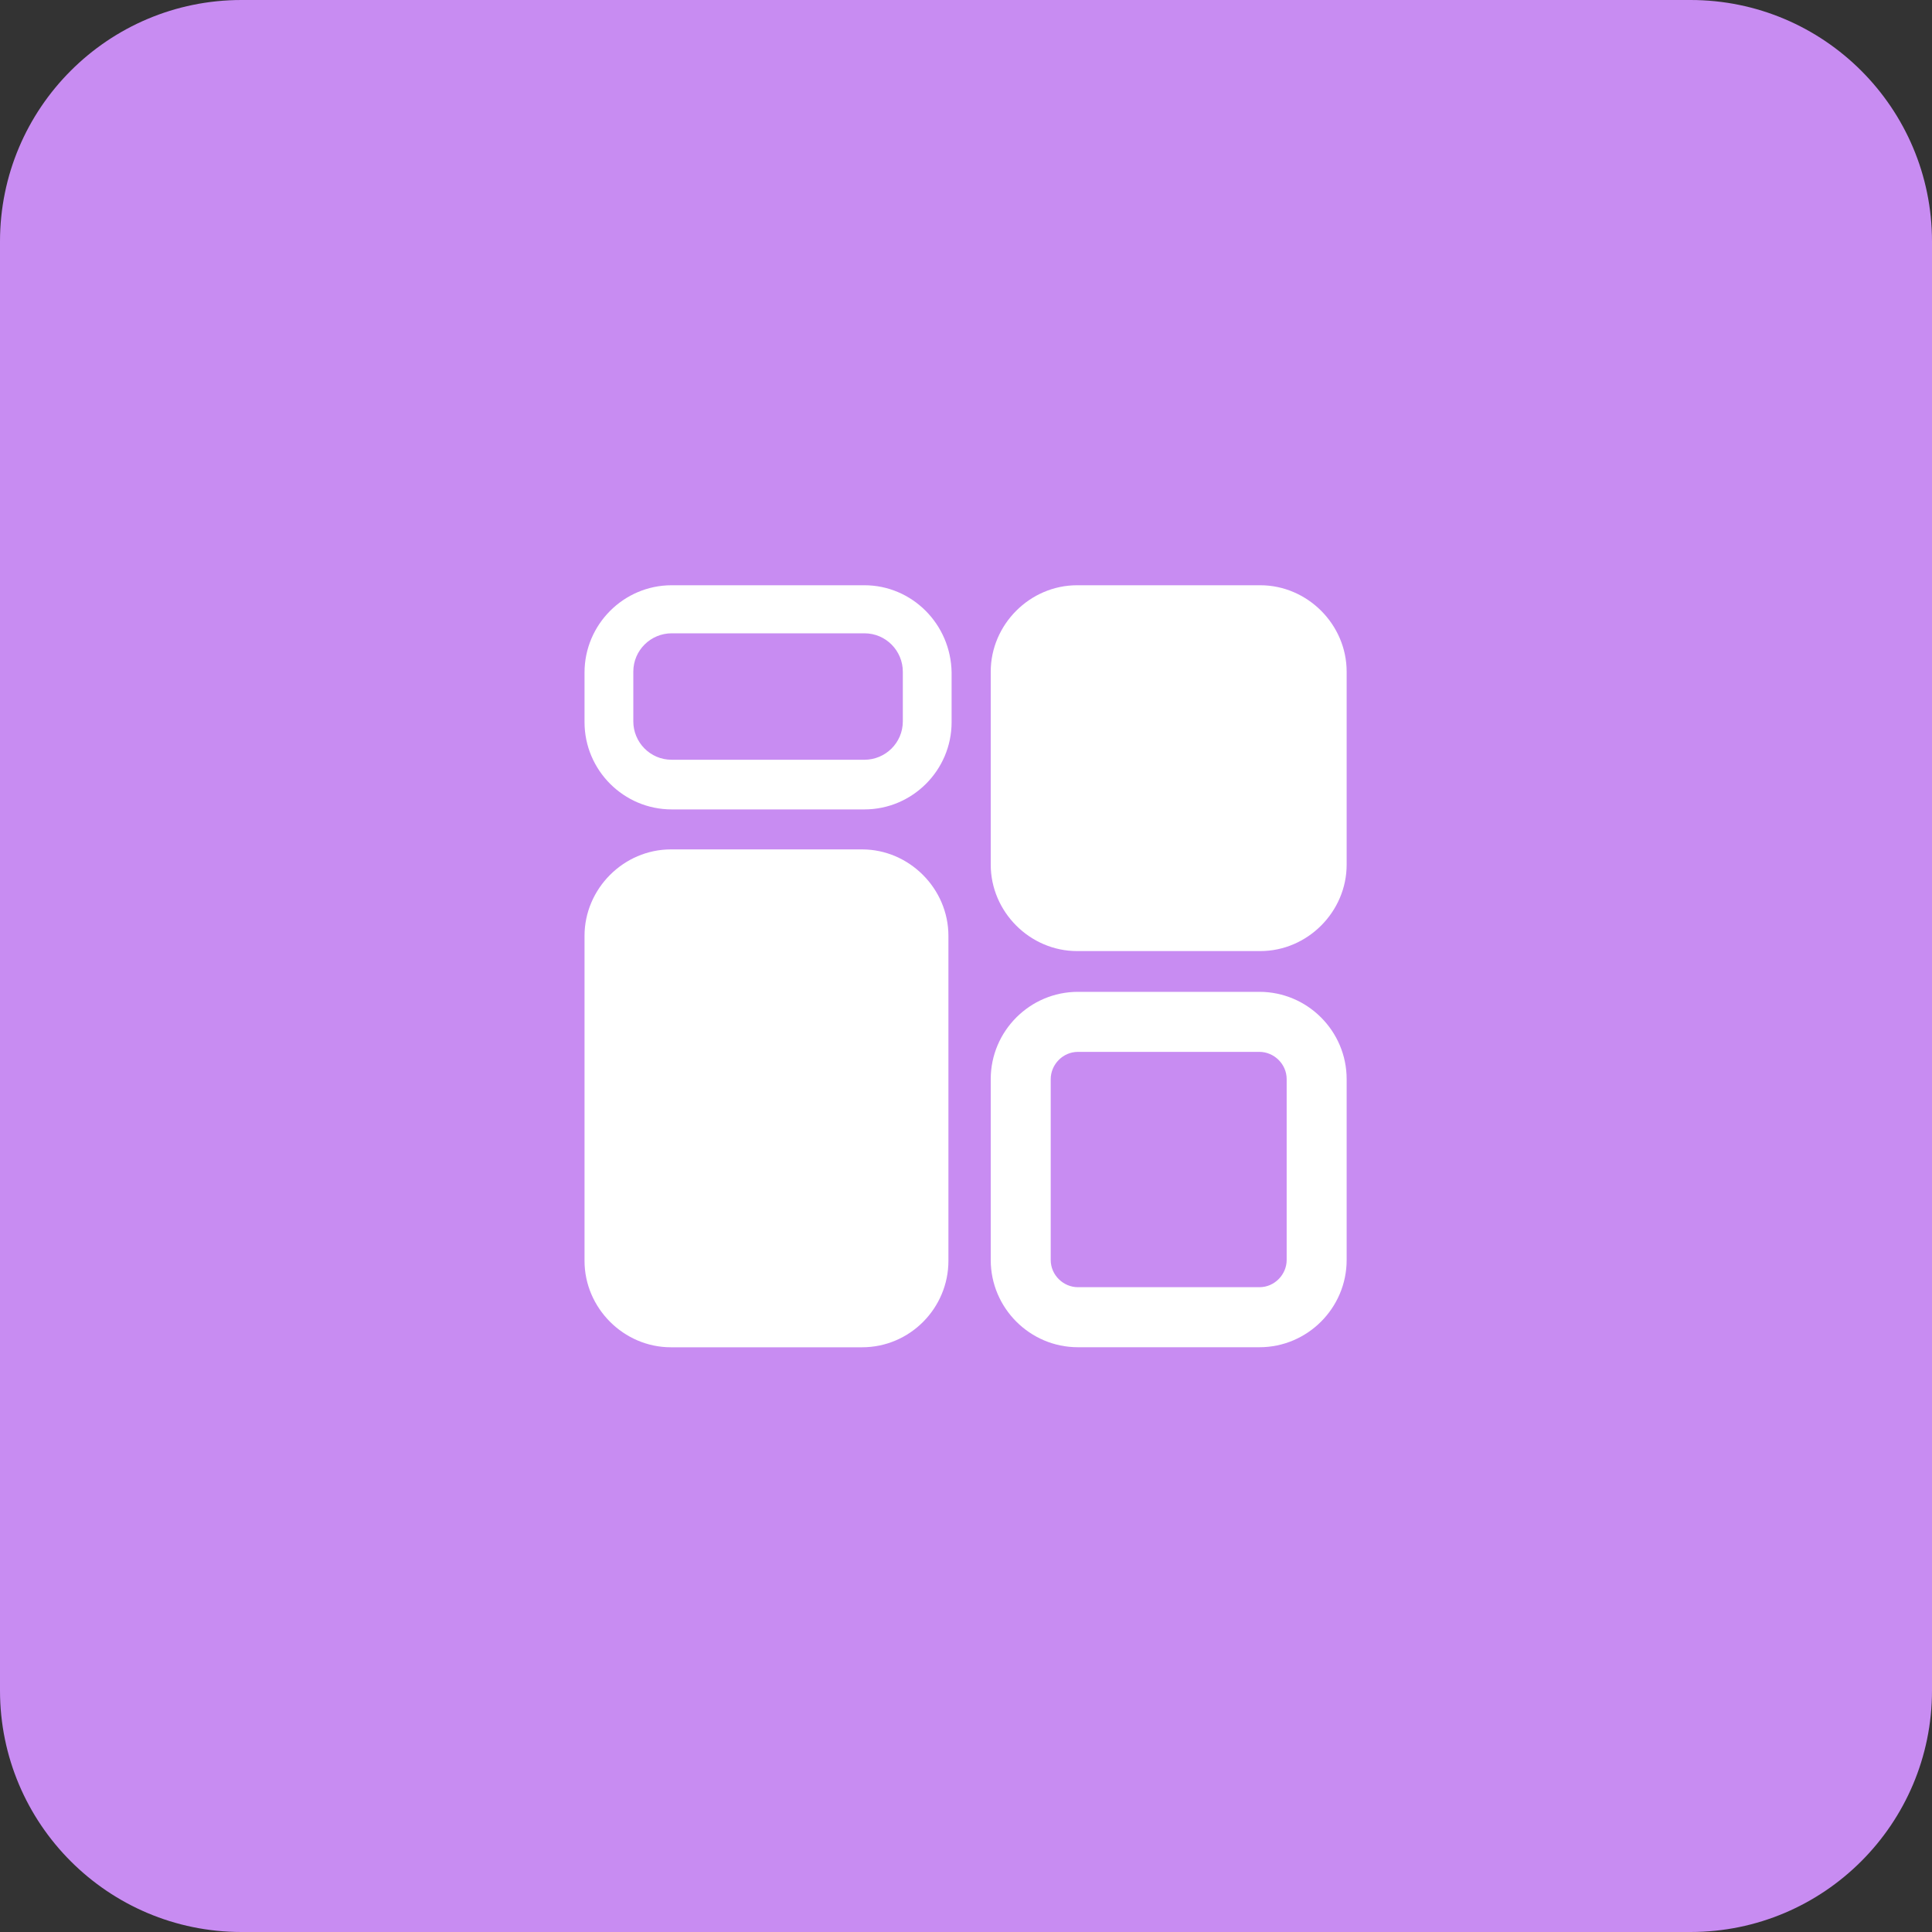 <?xml version="1.0" encoding="UTF-8"?> <svg xmlns="http://www.w3.org/2000/svg" width="40" height="40" viewBox="0 0 40 40" fill="none"><rect x="0" y="0" width="40" height="40" fill="#333333" stroke="none"/> <path d="M0 5C0 2.239 2.239 0 5 0H35C37.761 0 40 2.239 40 5V35C40 37.761 37.761 40 35 40H5C2.239 40 0 37.761 0 35V5Z" fill="#C88CF2"></path> <path d="M17.897 13.112C18.344 13.112 18.692 13.476 18.692 13.907V14.935C18.692 15.382 18.328 15.73 17.897 15.73H13.906C13.459 15.73 13.112 15.366 13.112 14.935V13.907C13.112 13.46 13.476 13.112 13.906 13.112H17.897ZM17.897 12.117H13.906C12.913 12.117 12.102 12.929 12.102 13.924V14.951C12.102 15.946 12.913 16.758 13.906 16.758H17.897C18.891 16.758 19.702 15.946 19.702 14.951V13.924C19.686 12.913 18.874 12.117 17.897 12.117Z" fill="white"></path> <path d="M26.076 21.778C26.374 21.778 26.639 22.027 26.639 22.342V26.087C26.639 26.385 26.39 26.65 26.076 26.65H22.317C22.019 26.65 21.754 26.402 21.754 26.087V22.342C21.754 22.043 22.002 21.778 22.317 21.778H26.076ZM26.076 20.535H22.317C21.323 20.535 20.512 21.347 20.512 22.342V26.087C20.512 27.081 21.323 27.893 22.317 27.893H26.076C27.069 27.893 27.881 27.081 27.881 26.087V22.342C27.881 21.347 27.069 20.535 26.076 20.535Z" fill="white"></path> <path d="M17.848 27.894H13.89C12.913 27.894 12.102 27.082 12.102 26.104V19.376C12.102 18.398 12.913 17.586 13.89 17.586H17.848C18.825 17.586 19.636 18.398 19.636 19.376V26.104C19.636 27.082 18.841 27.894 17.848 27.894Z" fill="white"></path> <path d="M26.092 19.691H22.3C21.323 19.691 20.512 18.879 20.512 17.901V13.907C20.512 12.929 21.323 12.117 22.3 12.117H26.092C27.069 12.117 27.881 12.929 27.881 13.907V17.901C27.881 18.879 27.069 19.691 26.092 19.691Z" fill="white"></path> </svg> 